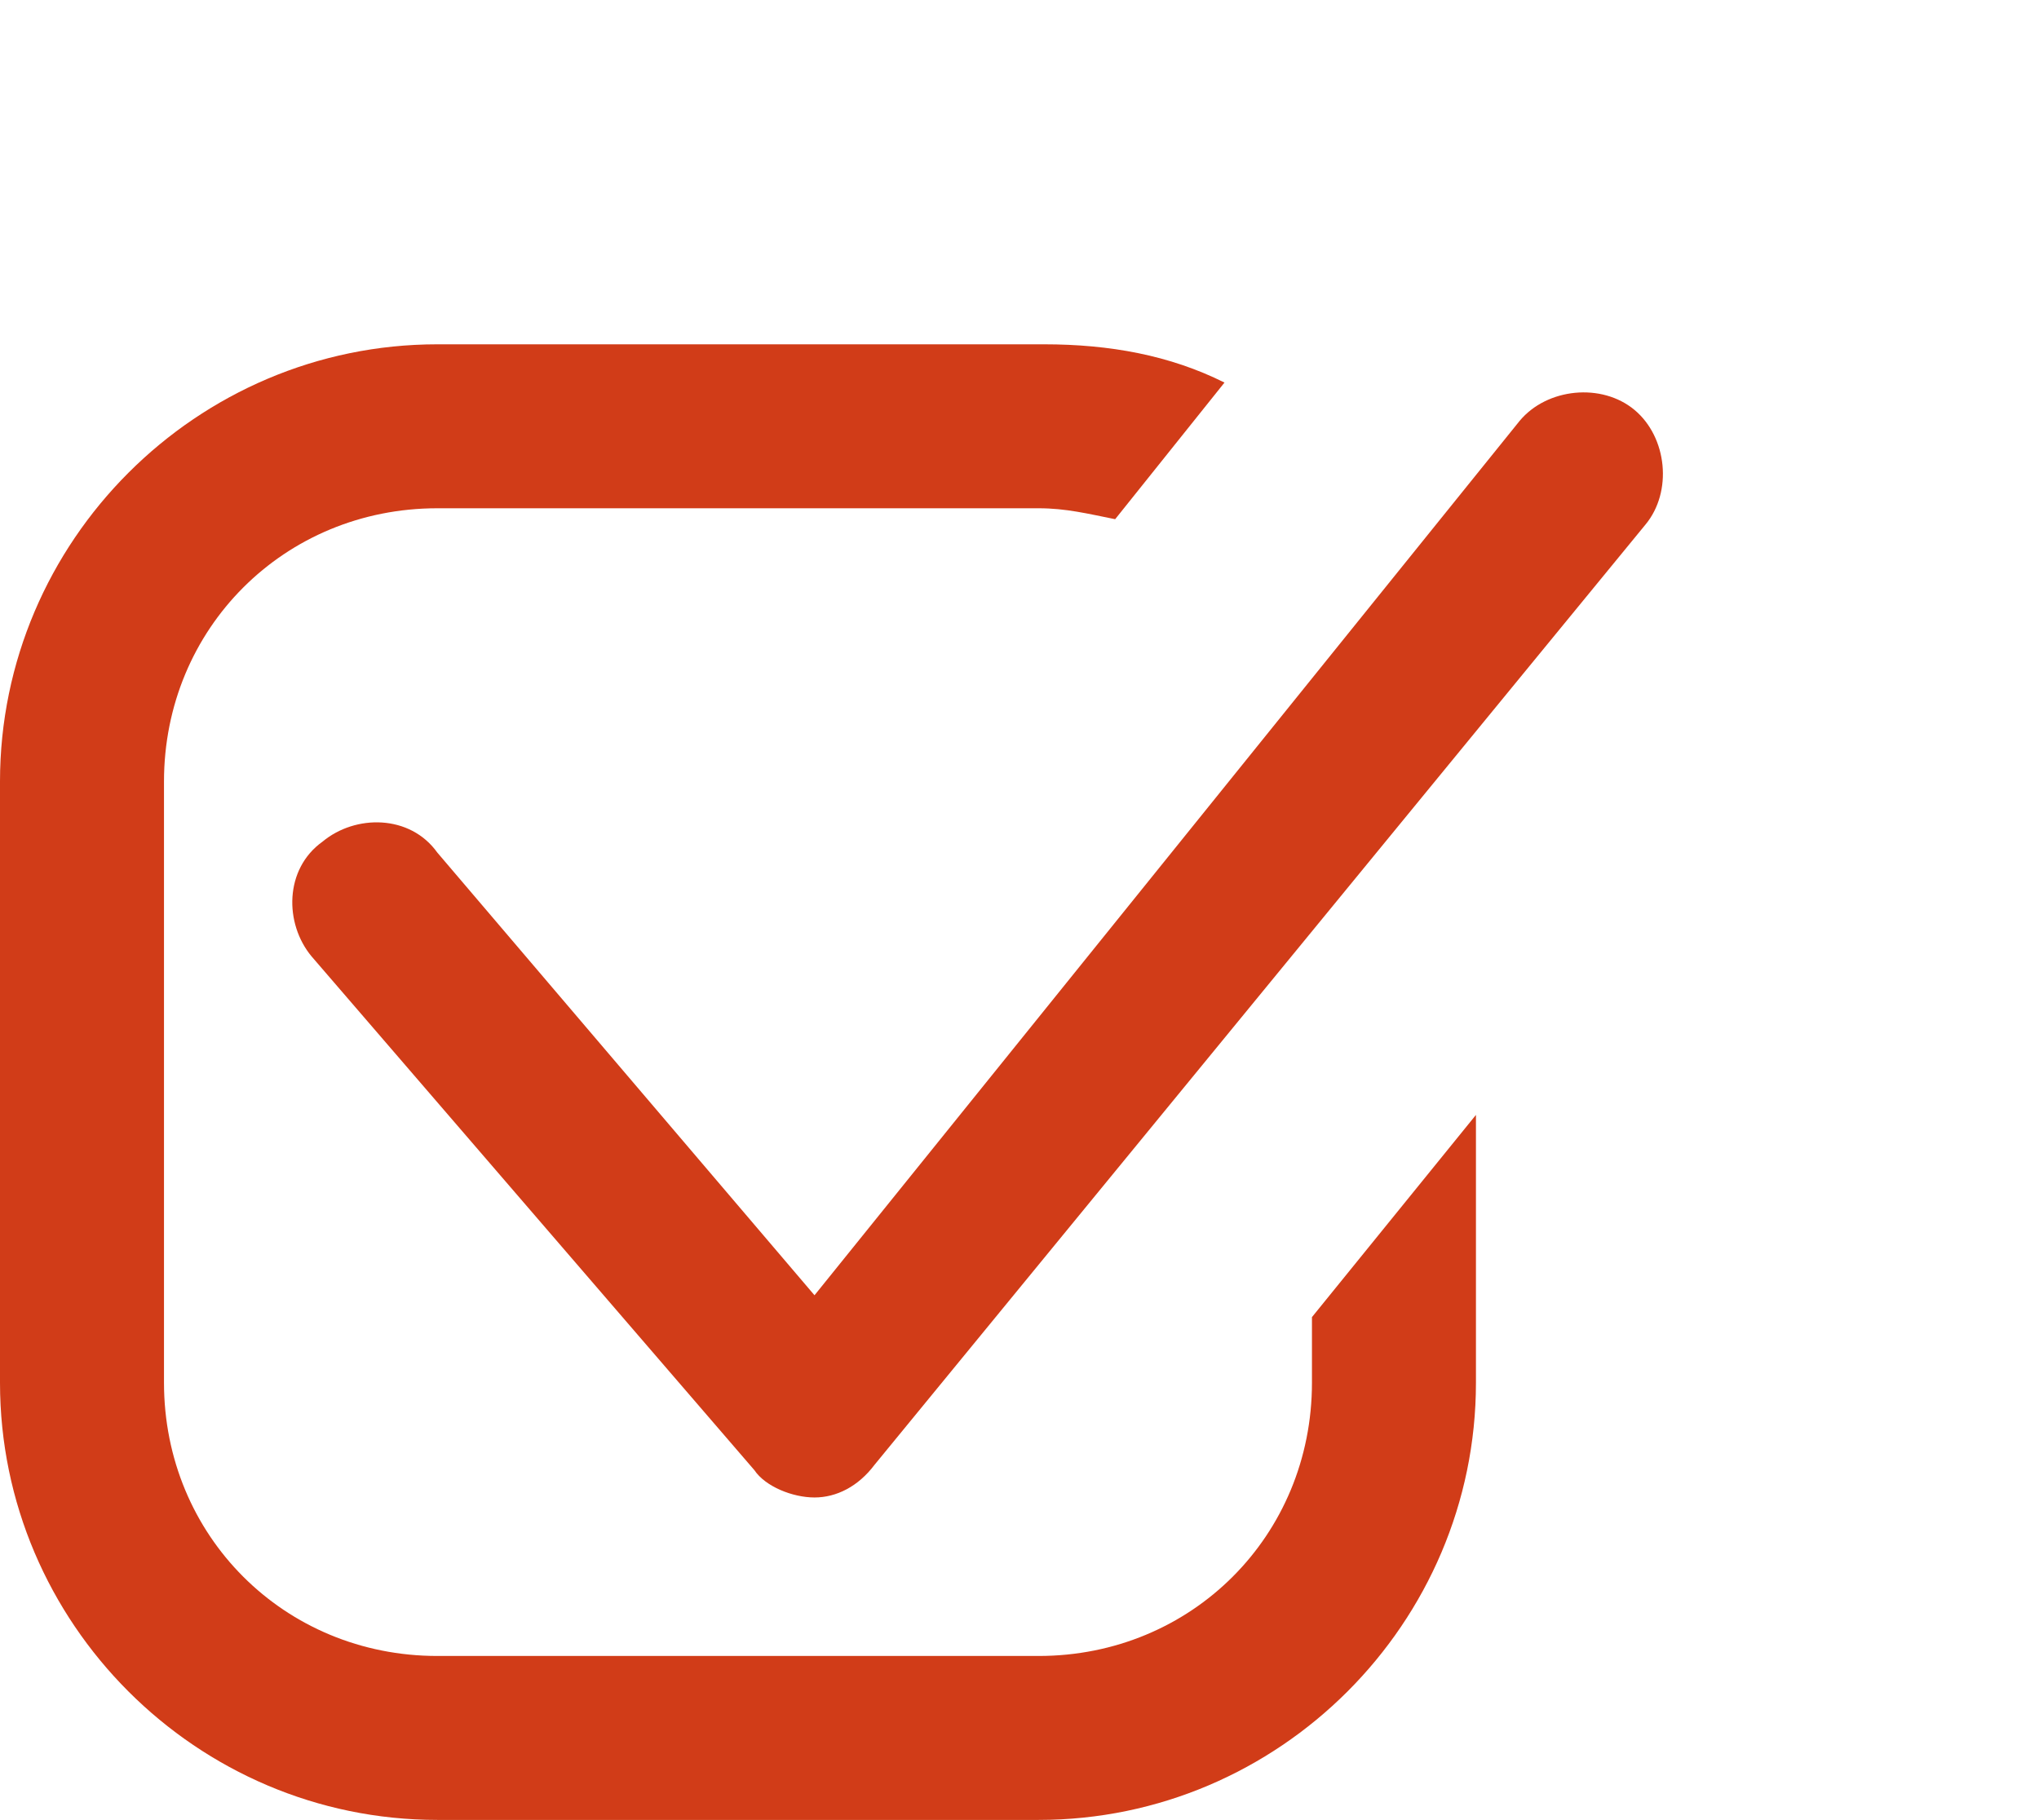 <?xml version="1.0" encoding="utf-8"?>
<!-- Generator: Adobe Illustrator 25.4.2, SVG Export Plug-In . SVG Version: 6.00 Build 0)  -->
<svg version="1.1" xmlns="http://www.w3.org/2000/svg" xmlns:xlink="http://www.w3.org/1999/xlink" x="0px" y="0px"
	 viewBox="0 0 37.3 33.3" style="enable-background:new 0 0 37.3 33.3;" xml:space="preserve">
<style type="text/css">
	.st0{fill:none;}
	.st1{fill:#D13C18;}
</style>
<g id="レイヤー_1">
	<path class="st0" d="M8,6.3h11c4.4,0,8,3.6,8,8v11c0,4.4-3.6,8-8,8H8c-4.4,0-8-3.6-8-8v-11C0,9.8,3.6,6.3,8,6.3z"/>
	<g>
		<path class="st1" d="M24,25.3c0,2.8-2.2,5-5,5H8c-2.8,0-5-2.2-5-5v-11c0-2.8,2.2-5,5-5h11c0.5,0,0.9,0.1,1.4,0.2l2-2.5
			c-1-0.5-2.1-0.7-3.3-0.7H8c-4.4,0-8,3.6-8,8v11c0,4.4,3.6,8,8,8h11c4.4,0,8-3.6,8-8v-4.9l-3,3.7V25.3z"/>
	</g>
	<path class="st1" d="M14.9,27.4c-0.4,0-0.9-0.2-1.1-0.5l-8.1-9.4c-0.5-0.6-0.5-1.6,0.2-2.1c0.6-0.5,1.6-0.5,2.1,0.2l6.9,8.1
		l12.9-16c0.5-0.6,1.5-0.7,2.1-0.2c0.6,0.5,0.7,1.5,0.2,2.1L16,26.8C15.7,27.2,15.3,27.4,14.9,27.4C14.9,27.4,14.9,27.4,14.9,27.4z"
		/>
</g>
<g id="レイヤー_2">
</g>
</svg>

